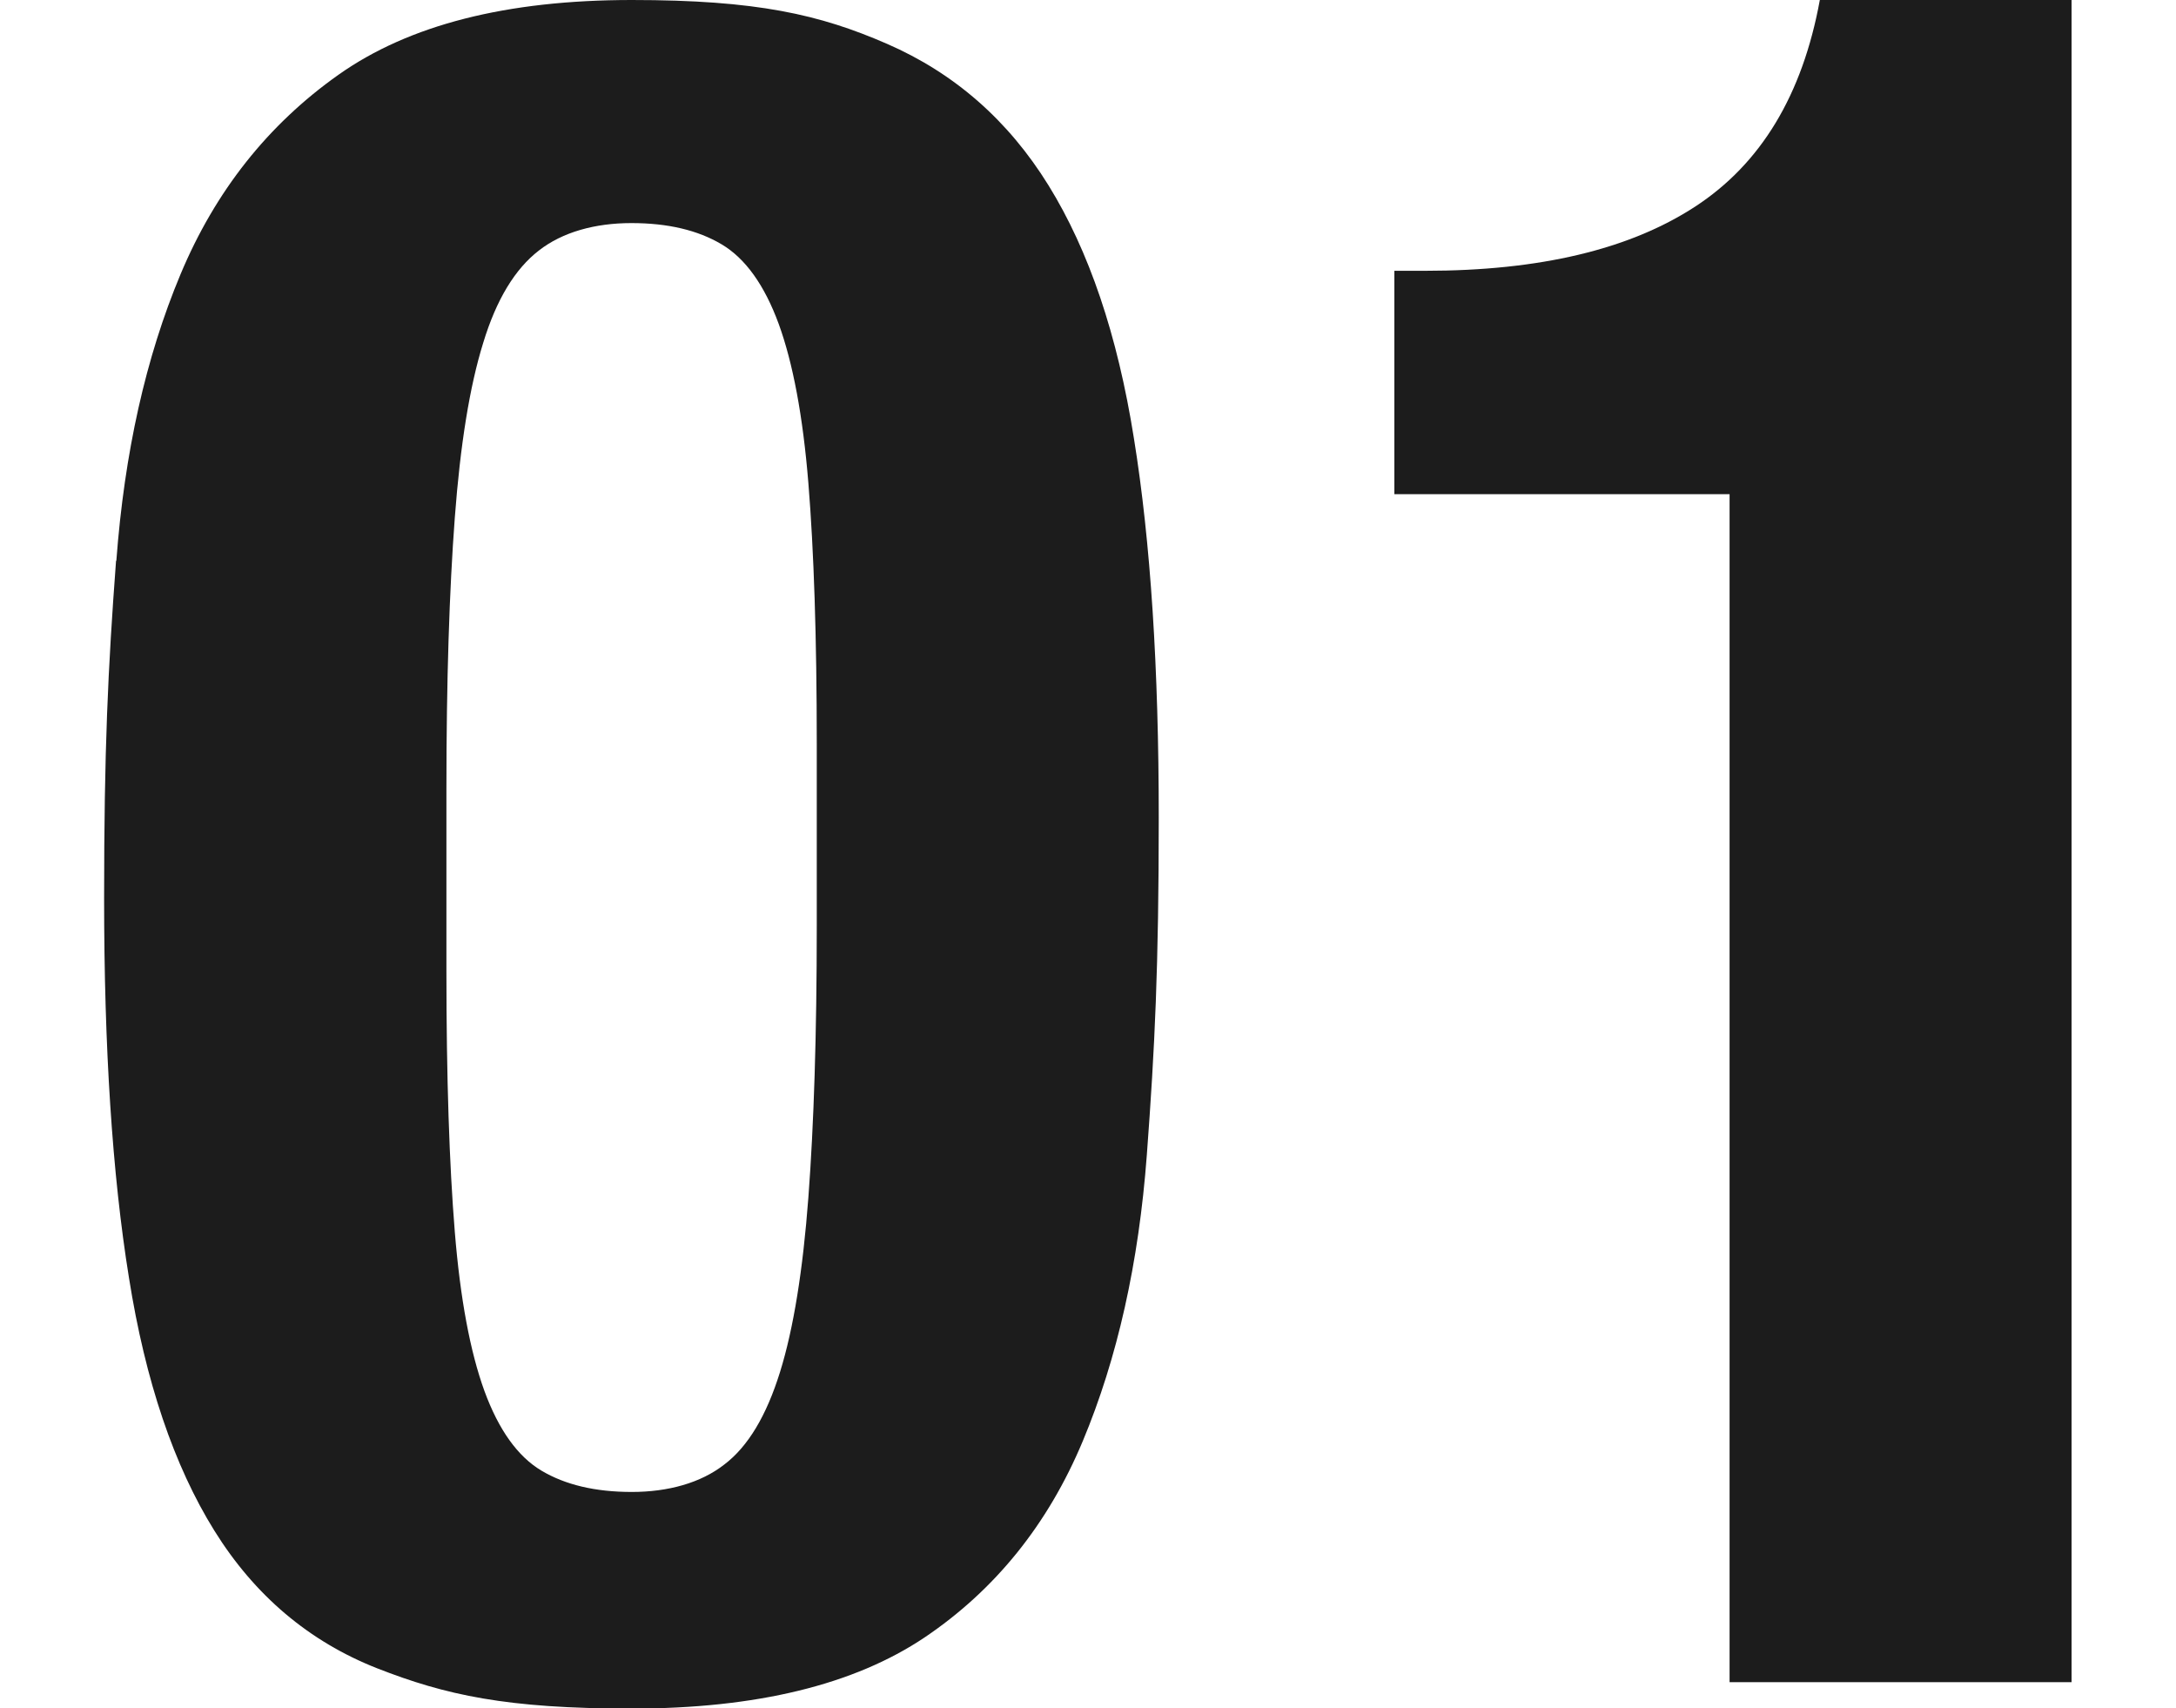 <?xml version="1.0" encoding="UTF-8"?>
<svg xmlns="http://www.w3.org/2000/svg" version="1.1" viewBox="0 0 675.1 529.9">
  <defs>
    <style>
      .cls-1 {
        fill: #1c1c1c;
      }
    </style>
  </defs>
  <!-- Generator: Adobe Illustrator 28.7.1, SVG Export Plug-In . SVG Version: 1.2.0 Build 142)  -->
  <g>
    <g id="_レイヤー_1" data-name="レイヤー_1">
      <g id="_レイヤー_1-2" data-name="_レイヤー_1">
        <g>
          <path class="cls-1" d="M36.1,173.9c2.5-33.4,9.1-63,19.9-88.8,10.8-25.8,27.1-46.4,49-61.9C126.9,7.7,157.2,0,196,0s58.3,4.5,79.2,13.6c20.9,9.1,37.6,23.7,50.1,43.9s21.4,46.3,26.5,78.5c5.2,32.2,7.7,71.4,7.7,117.6s-1.2,71.2-3.7,104.7c-2.5,33.4-9.1,63-19.9,88.8s-27.2,46.1-49,60.8c-21.9,14.7-52.2,22.1-91,22.1s-57.7-4.2-78.9-12.5c-21.1-8.3-38-22.6-50.5-42.7s-21.4-46.3-26.5-78.5c-5.2-32.2-7.7-71.4-7.7-117.6s1.2-71.2,3.7-104.7h0ZM141.1,382.1c1.7,20.9,4.8,37.3,9.2,49.4,4.4,12,10.3,20.3,17.7,24.7,7.4,4.4,16.7,6.6,28,6.6s21.4-2.8,28.7-8.5c7.4-5.6,13.1-15.2,17.3-28.7s7.1-31.6,8.8-54.2,2.6-50.6,2.6-84v-56.8c0-32.9-.9-59.8-2.6-80.7-1.7-20.9-4.8-37.3-9.2-49.4-4.4-12-10.3-20.3-17.7-24.7-7.4-4.4-16.7-6.6-28-6.6s-21.4,2.8-28.7,8.5c-7.4,5.7-13.2,15.2-17.3,28.7-4.2,13.5-7.1,31.6-8.8,54.2-1.7,22.6-2.6,50.6-2.6,84v56.8c0,32.9.9,59.8,2.6,80.7h0Z"/>
          <path class="cls-1" d="M536.5,153.3h-103.9v-69.3h9.6c35.4,0,63.3-6.6,83.7-19.9,20.4-13.3,33.3-34.6,38.7-64.1h78.1v521.8h-106.1V153.3h-.1Z"/>
        </g>
      </g>
    </g>
  </g>
</svg>